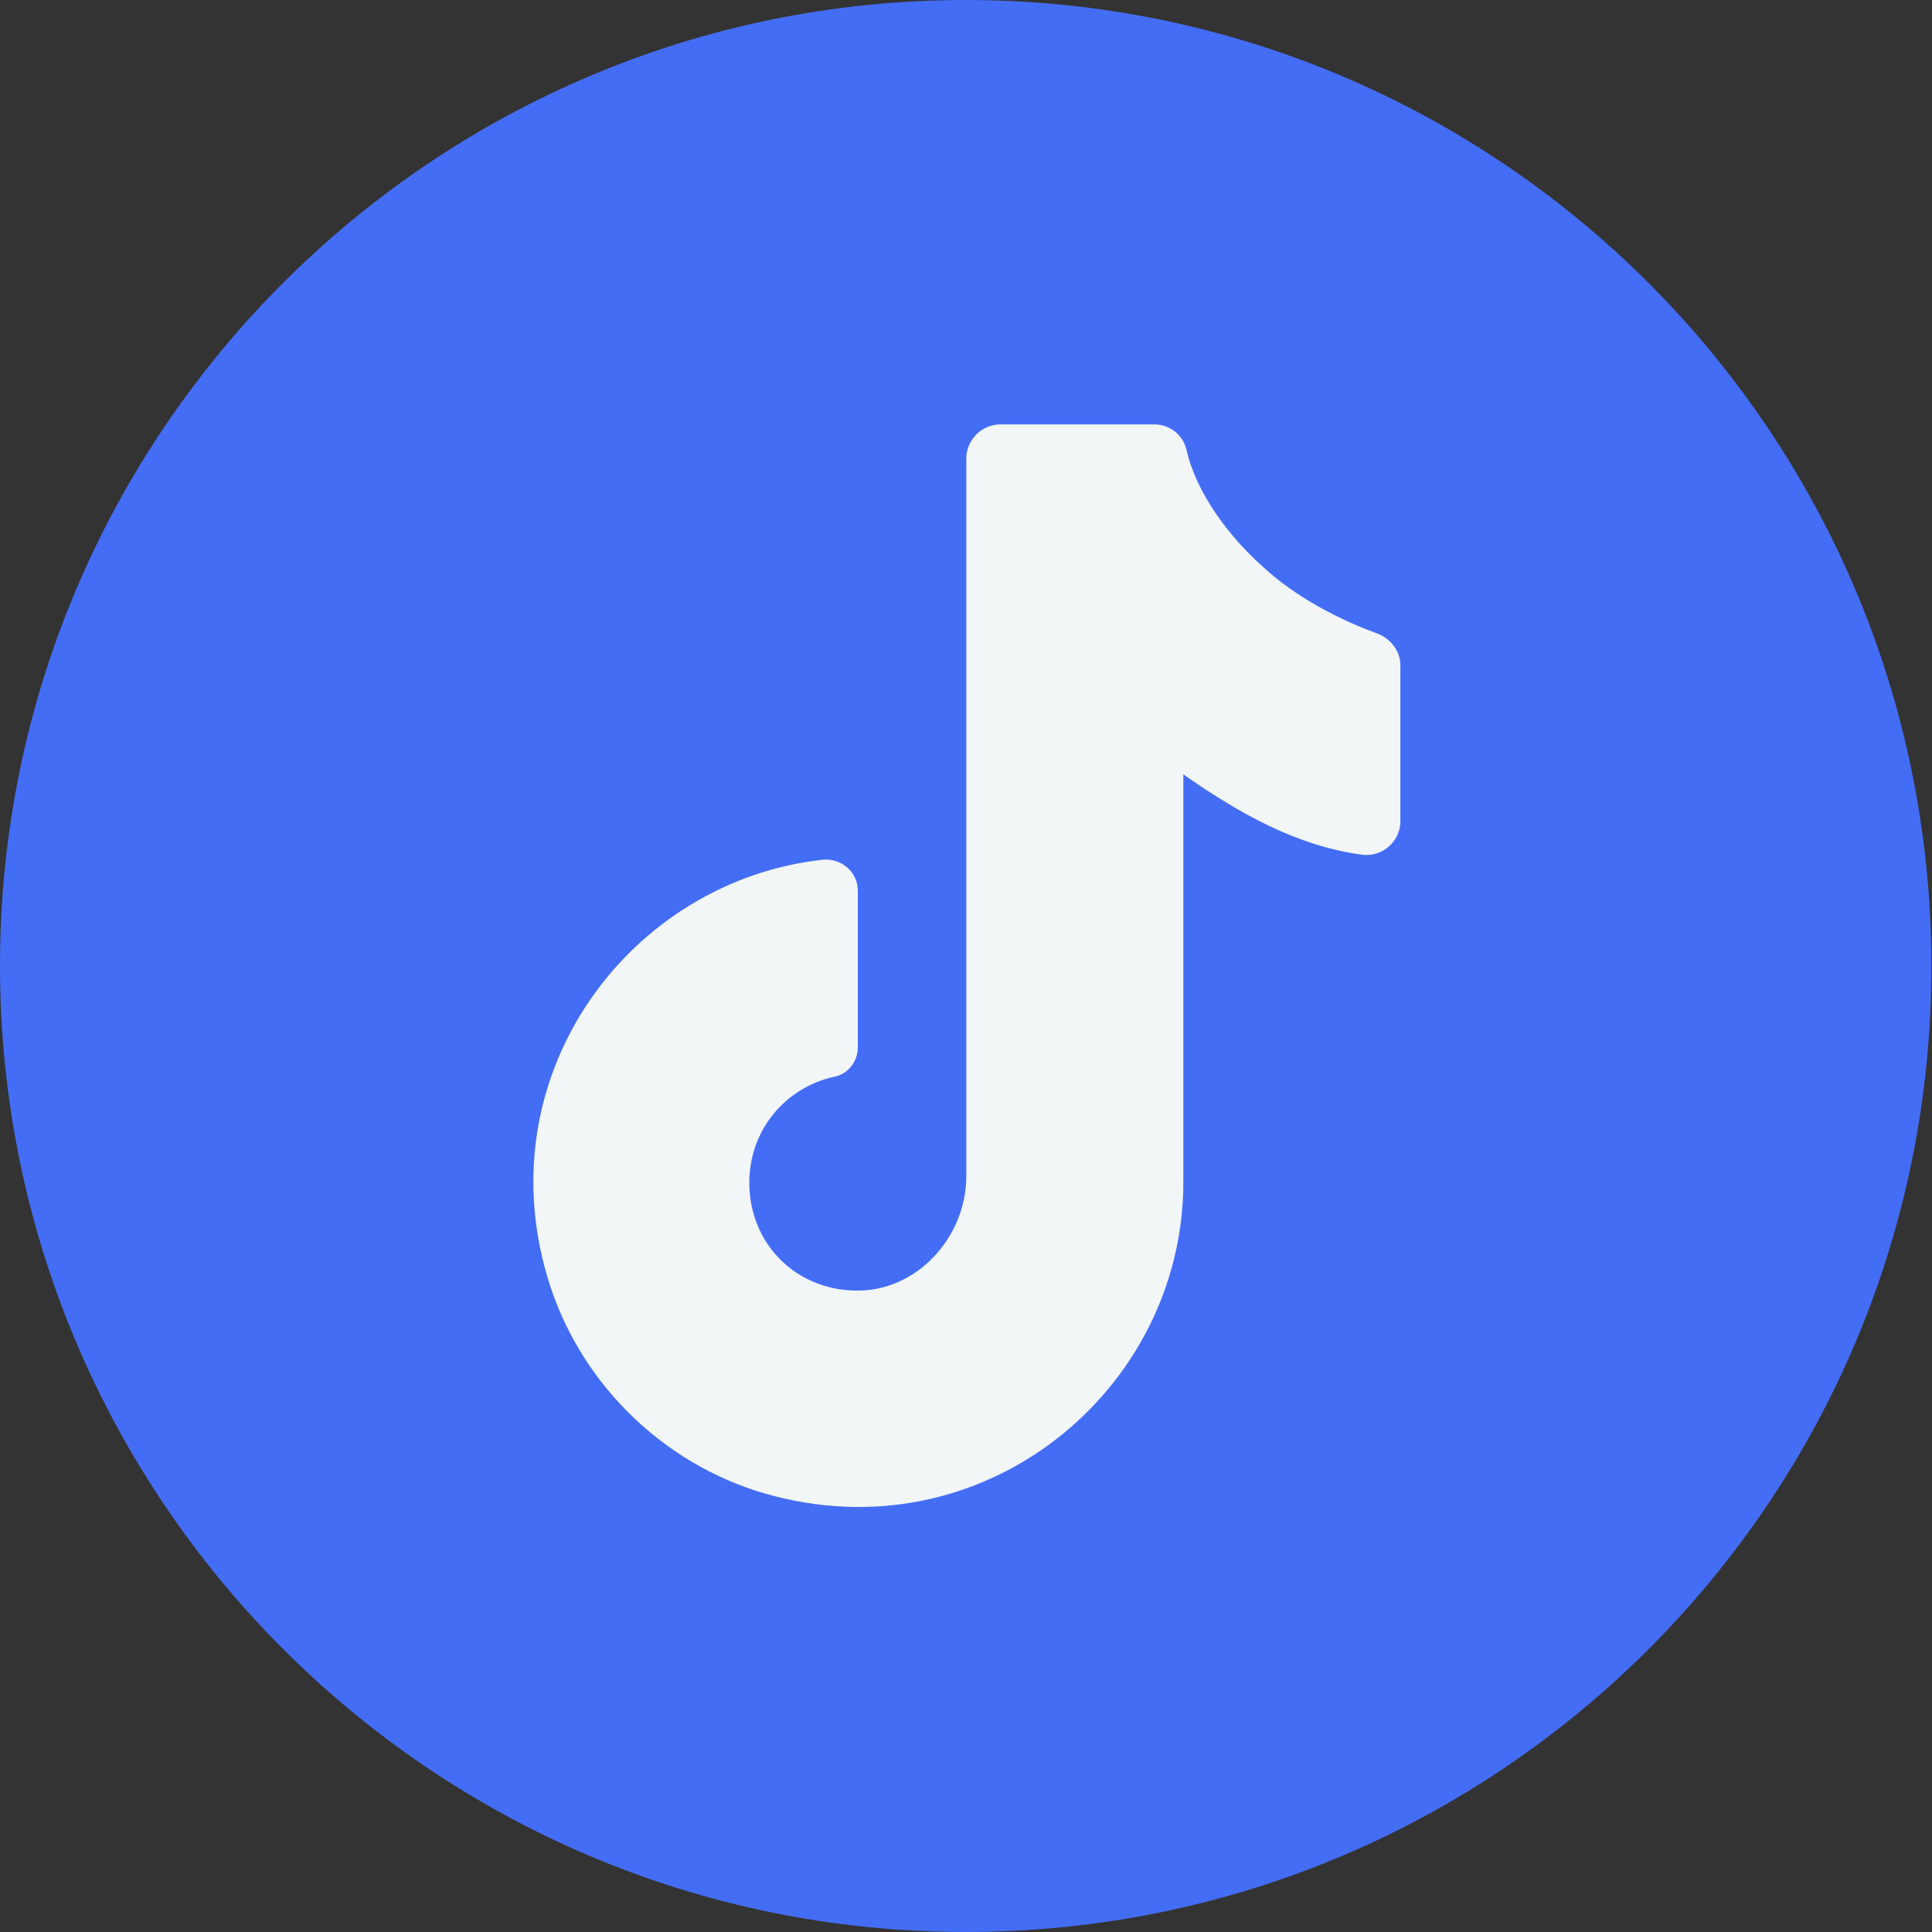 <?xml version="1.0" encoding="utf-8"?>
<!-- Generator: Adobe Illustrator 26.0.1, SVG Export Plug-In . SVG Version: 6.00 Build 0)  -->
<svg version="1.1" id="Layer_1" xmlns="http://www.w3.org/2000/svg" xmlns:xlink="http://www.w3.org/1999/xlink" x="0px" y="0px"
	 viewBox="0 0 30.09 30.09" style="enable-background:new 0 0 30.09 30.09;" xml:space="preserve">
<rect x="0" y="0" width="30.09" height="30.09" fill="#333333" stroke="none"/>
<style type="text/css">
	.st0{fill:#446DF6;}
	.st1{fill:#F3F6F7;}
</style>
<g>
	<g id="XMLID_00000172441298874596138350000013087579519346899363_">
		<path class="st0" d="M15.04,30.09L15.04,30.09C6.74,30.09,0,23.35,0,15.04l0,0C0,6.74,6.74,0,15.04,0l0,0
			c8.31,0,15.04,6.74,15.04,15.04l0,0C30.09,23.35,23.35,30.09,15.04,30.09z"/>
	</g>
	<path class="st1" d="M12.81,13.39c0.29-0.03,0.55,0.19,0.55,0.48v2.44c0,0.22-0.15,0.42-0.37,0.46c-0.76,0.17-1.32,0.83-1.32,1.65
		c0,0.94,0.71,1.66,1.64,1.68c0.96,0.03,1.74-0.83,1.74-1.78V7.14c0-0.29,0.24-0.53,0.53-0.53h2.4c0.24,0,0.45,0.17,0.5,0.4
		c0.14,0.62,0.61,1.32,1.27,1.89c0.57,0.5,1.29,0.82,1.71,0.97c0.2,0.08,0.35,0.27,0.35,0.49v2.43c0,0.32-0.29,0.57-0.61,0.52
		c-1.01-0.14-1.9-0.64-2.77-1.25v6.35c0,3.25-3.13,5.83-6.52,4.85c-1.62-0.47-2.92-1.77-3.39-3.39
		C7.59,16.69,9.83,13.72,12.81,13.39z"/>
</g>
</svg>
